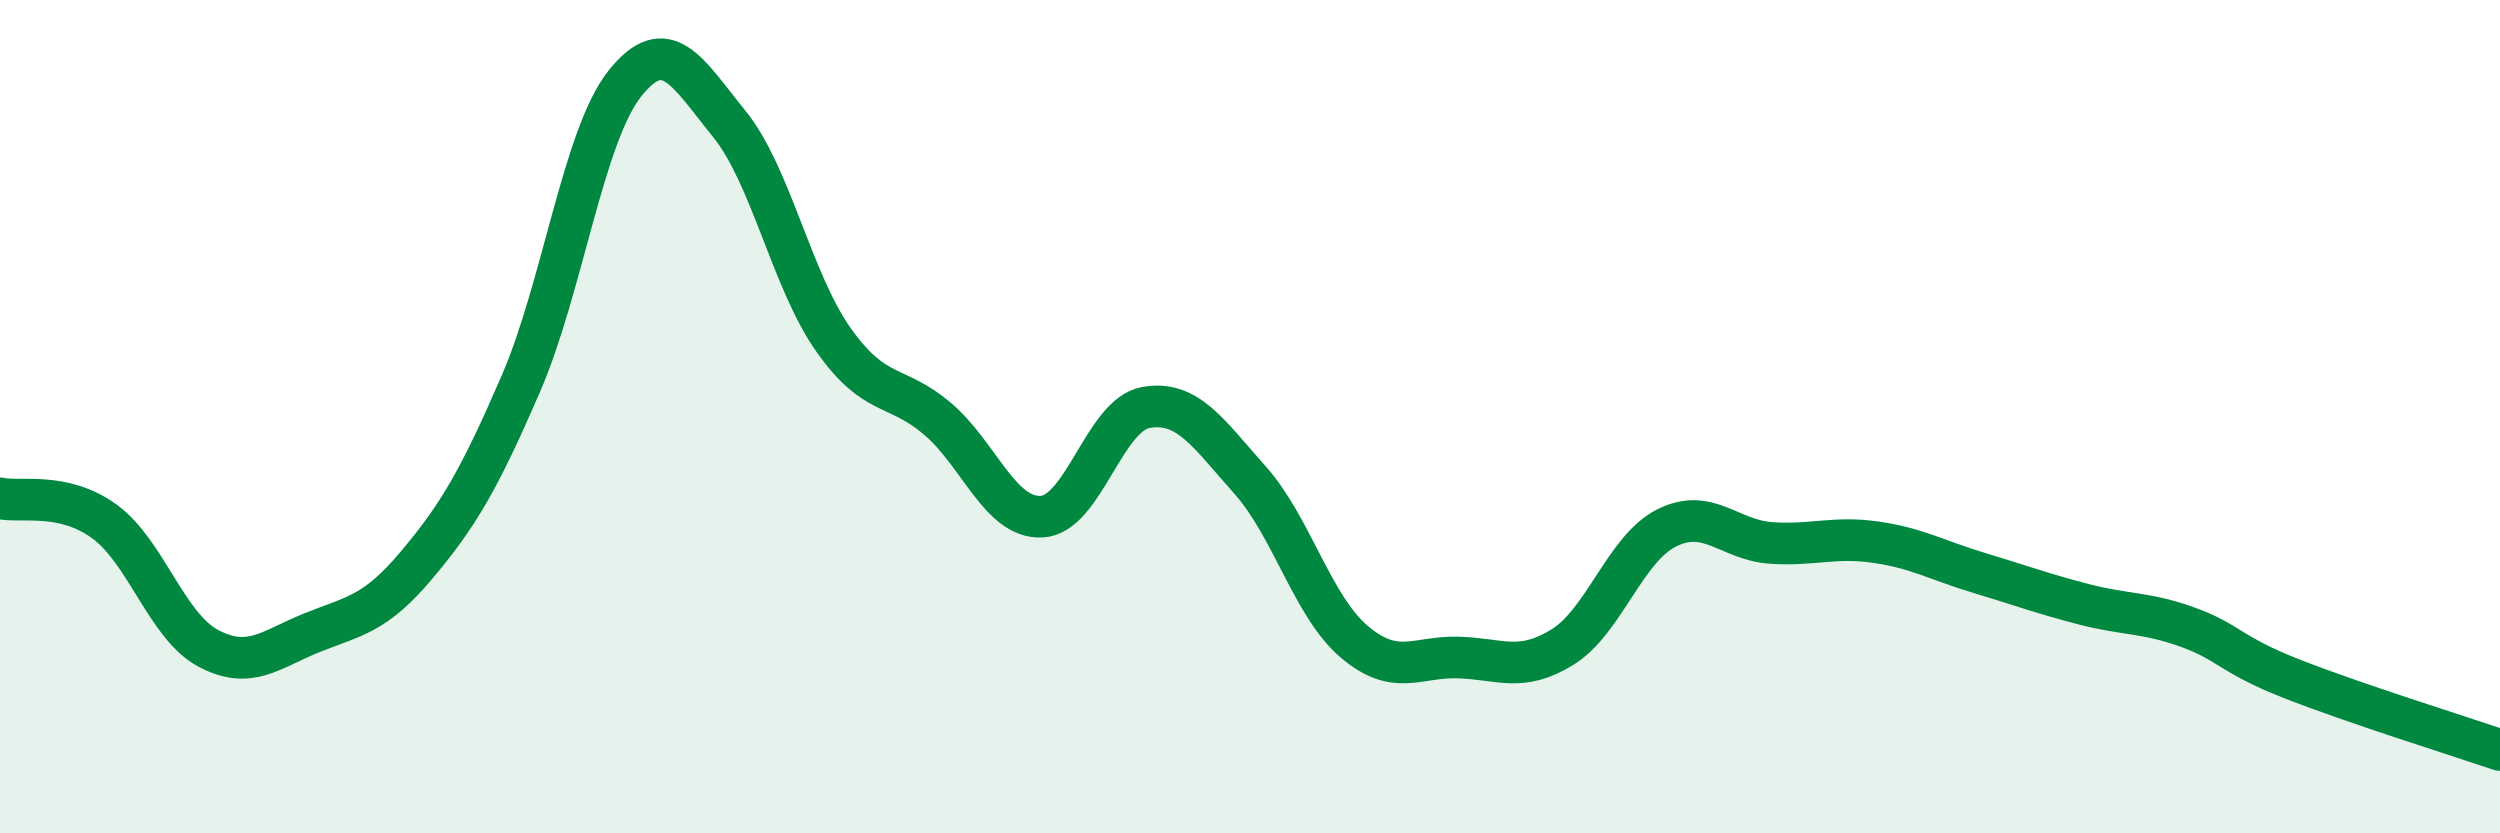
    <svg width="60" height="20" viewBox="0 0 60 20" xmlns="http://www.w3.org/2000/svg">
      <path
        d="M 0,11.96 C 0.5,12.07 1.5,11.79 2.5,12.51 C 3.5,13.23 4,15.03 5,15.56 C 6,16.09 6.5,15.58 7.5,15.18 C 8.5,14.78 9,14.75 10,13.56 C 11,12.37 11.5,11.52 12.5,9.21 C 13.5,6.9 14,3.25 15,2 C 16,0.75 16.5,1.74 17.5,2.97 C 18.5,4.2 19,6.73 20,8.15 C 21,9.57 21.5,9.2 22.5,10.05 C 23.5,10.9 24,12.45 25,12.4 C 26,12.35 26.5,9.96 27.5,9.78 C 28.5,9.6 29,10.4 30,11.52 C 31,12.64 31.5,14.55 32.5,15.4 C 33.5,16.25 34,15.75 35,15.78 C 36,15.81 36.5,16.15 37.5,15.53 C 38.5,14.91 39,13.17 40,12.67 C 41,12.17 41.5,12.96 42.5,13.03 C 43.5,13.1 44,12.87 45,13.01 C 46,13.15 46.5,13.45 47.5,13.75 C 48.5,14.05 49,14.24 50,14.5 C 51,14.76 51.5,14.69 52.5,15.05 C 53.5,15.41 53.5,15.7 55,16.29 C 56.5,16.88 59,17.66 60,18L60 20L0 20Z"
        fill="#008740"
        opacity="0.1"
        stroke-linecap="round"
        stroke-linejoin="round"
      />
      <path
        d="M 0,11.96 C 0.5,12.07 1.5,11.79 2.5,12.51 C 3.5,13.23 4,15.03 5,15.56 C 6,16.09 6.5,15.58 7.5,15.18 C 8.5,14.78 9,14.75 10,13.56 C 11,12.37 11.5,11.52 12.5,9.21 C 13.5,6.9 14,3.25 15,2 C 16,0.75 16.5,1.74 17.5,2.97 C 18.5,4.2 19,6.73 20,8.15 C 21,9.57 21.5,9.2 22.5,10.05 C 23.5,10.9 24,12.45 25,12.4 C 26,12.35 26.5,9.96 27.5,9.78 C 28.5,9.6 29,10.4 30,11.52 C 31,12.64 31.5,14.55 32.5,15.4 C 33.5,16.25 34,15.75 35,15.78 C 36,15.81 36.5,16.15 37.5,15.53 C 38.5,14.91 39,13.17 40,12.67 C 41,12.17 41.5,12.96 42.5,13.03 C 43.5,13.1 44,12.87 45,13.01 C 46,13.15 46.5,13.45 47.5,13.75 C 48.5,14.05 49,14.24 50,14.5 C 51,14.76 51.5,14.69 52.5,15.05 C 53.5,15.41 53.5,15.7 55,16.29 C 56.5,16.88 59,17.66 60,18"
        stroke="#008740"
        stroke-width="1"
        fill="none"
        stroke-linecap="round"
        stroke-linejoin="round"
      />
    </svg>
  